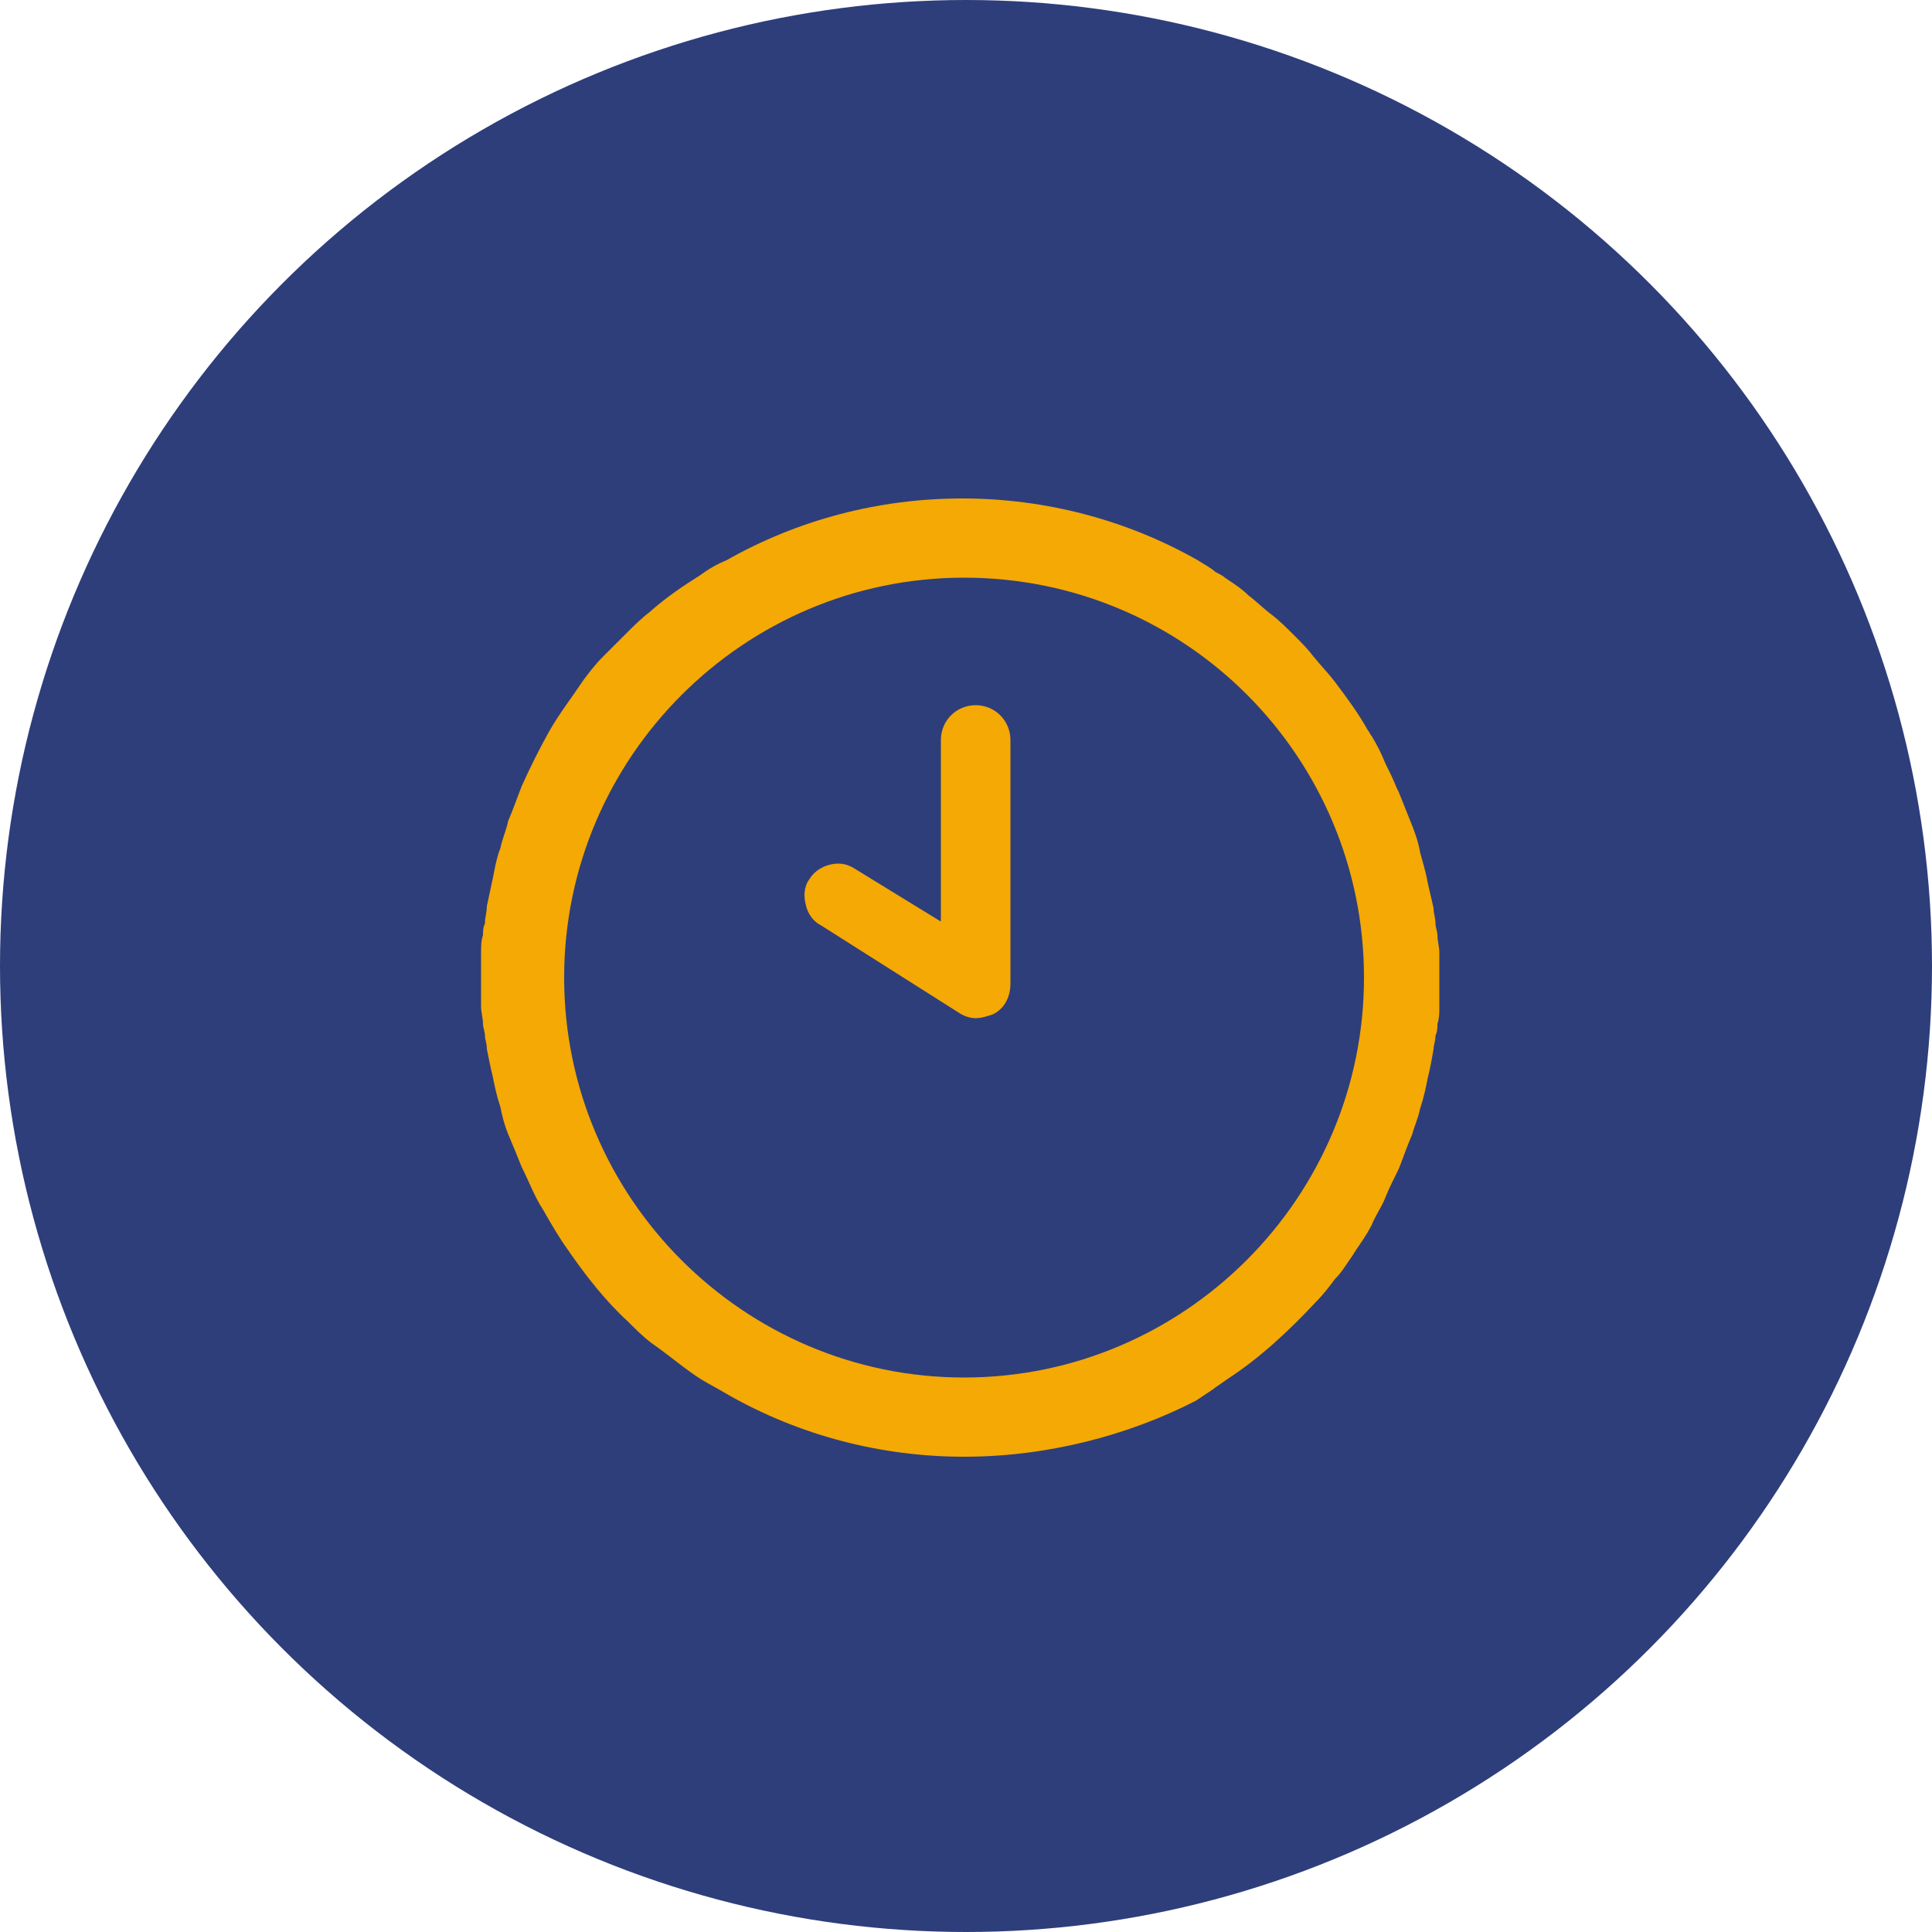<?xml version="1.0" encoding="utf-8"?>
<svg xmlns="http://www.w3.org/2000/svg" xmlns:xlink="http://www.w3.org/1999/xlink" viewBox="0 0 100 100" ><path fill="transparent" d="M88.7,100H11.3C5,100,0,95,0,88.7V11.3C0,5,5,0,11.3,0h77.5C95,0,100,5,100,11.3v77.5C100,95,95,100,88.7,100z"/><circle fill="#2e3e7b" cx="50" cy="50" r="50"/><path fill="#f4a904" d="M50.5,36.5c-1,0-1.8,0.8-1.8,1.8v9.4l-4.4-2.7c-0.3-0.2-0.6-0.3-0.9-0.3c-0.6,0-1.2,0.3-1.5,0.8c-0.3,0.4-0.3,0.9-0.2,1.3c0.1,0.5,0.4,0.9,0.8,1.1l7.1,4.5c0.3,0.2,0.6,0.3,0.9,0.3c0.3,0,0.6-0.1,0.9-0.2c0.6-0.3,0.9-0.9,0.9-1.6V38.3C52.3,37.3,51.5,36.5,50.5,36.5z"/><path fill="#f4a904" d="M49.9,75.4c-4.3,0-8.5-1.1-12.2-3.2c-0.5-0.3-0.9-0.5-1.4-0.8c-0.8-0.5-1.6-1.2-2.6-1.9c-0.4-0.3-0.8-0.7-1.2-1.1c-1.2-1.1-2.2-2.4-3.1-3.7c-0.5-0.7-0.9-1.4-1.3-2.1c-0.4-0.6-0.7-1.4-1.1-2.2c-0.2-0.5-0.4-1-0.7-1.7c-0.2-0.5-0.3-0.9-0.4-1.4c-0.2-0.6-0.3-1.1-0.4-1.6c-0.1-0.4-0.2-0.9-0.3-1.4c0-0.3-0.1-0.5-0.1-0.7c0-0.2-0.1-0.4-0.1-0.6c0-0.3-0.1-0.6-0.1-0.9c0-0.5,0-0.9,0-1.4c0-0.5,0-0.9,0-1.4c0-0.3,0-0.6,0.1-0.9c0-0.2,0-0.4,0.1-0.6c0-0.3,0.1-0.6,0.1-0.9c0.1-0.5,0.2-0.9,0.3-1.4c0.1-0.5,0.2-1.1,0.4-1.6c0.1-0.5,0.3-0.9,0.4-1.4c0.3-0.7,0.5-1.3,0.7-1.8c0.4-0.9,0.9-1.9,1.4-2.8c0.5-0.9,1.2-1.8,1.8-2.7c0.3-0.4,0.6-0.8,1-1.2l0.2-0.2c0.3-0.3,0.6-0.6,0.9-0.9c0.5-0.5,0.9-0.9,1.3-1.2c0.9-0.8,1.8-1.4,2.6-1.9c0.4-0.3,0.9-0.6,1.4-0.8c3.7-2.1,7.9-3.2,12.2-3.2s8.5,1.1,12.2,3.2c0.3,0.2,0.7,0.4,0.9,0.6c0.2,0.1,0.4,0.2,0.5,0.3c0.6,0.4,0.9,0.6,1.2,0.9c0.4,0.3,0.8,0.7,1.2,1c0.4,0.3,0.8,0.7,1.2,1.1c0.4,0.4,0.7,0.7,1,1.1c0.5,0.6,0.8,0.9,1.1,1.3c0.6,0.8,1.2,1.6,1.7,2.5c0.1,0.1,0.1,0.2,0.2,0.3c0.3,0.5,0.5,0.9,0.7,1.4c0.2,0.4,0.4,0.8,0.6,1.3l0.1,0.2c0.2,0.5,0.4,1,0.6,1.5c0.2,0.5,0.4,1,0.5,1.6c0.1,0.4,0.3,1,0.4,1.6c0.1,0.4,0.2,0.9,0.3,1.3c0,0.3,0.1,0.5,0.1,0.8c0,0.2,0.1,0.4,0.1,0.6c0,0.3,0.1,0.6,0.1,0.9c0,0.5,0,0.9,0,1.4c0,0.5,0,0.9,0,1.4c0,0.3,0,0.6-0.1,0.9c0,0.2,0,0.4-0.1,0.6c0,0.3-0.1,0.5-0.1,0.7c-0.1,0.6-0.2,1.1-0.3,1.5c-0.1,0.5-0.2,1-0.4,1.6c-0.1,0.5-0.3,0.9-0.4,1.3c-0.3,0.7-0.5,1.3-0.7,1.8c-0.3,0.6-0.5,1-0.7,1.5c-0.2,0.5-0.5,0.9-0.7,1.4c-0.3,0.6-0.7,1.1-1,1.6c-0.3,0.4-0.5,0.8-0.9,1.2c-0.3,0.4-0.6,0.8-1,1.2c-1.4,1.5-2.9,2.9-4.6,4c-0.4,0.3-0.6,0.4-0.7,0.5c-0.3,0.2-0.6,0.4-0.9,0.6C58.4,74.3,54.2,75.4,49.9,75.4z M49.9,29.9c-11.4,0-20.7,9.3-20.7,20.7c0,11.4,9.3,20.7,20.7,20.7c11.4,0,20.7-9.3,20.7-20.7C70.6,39.2,61.4,29.9,49.9,29.9z"/></svg>